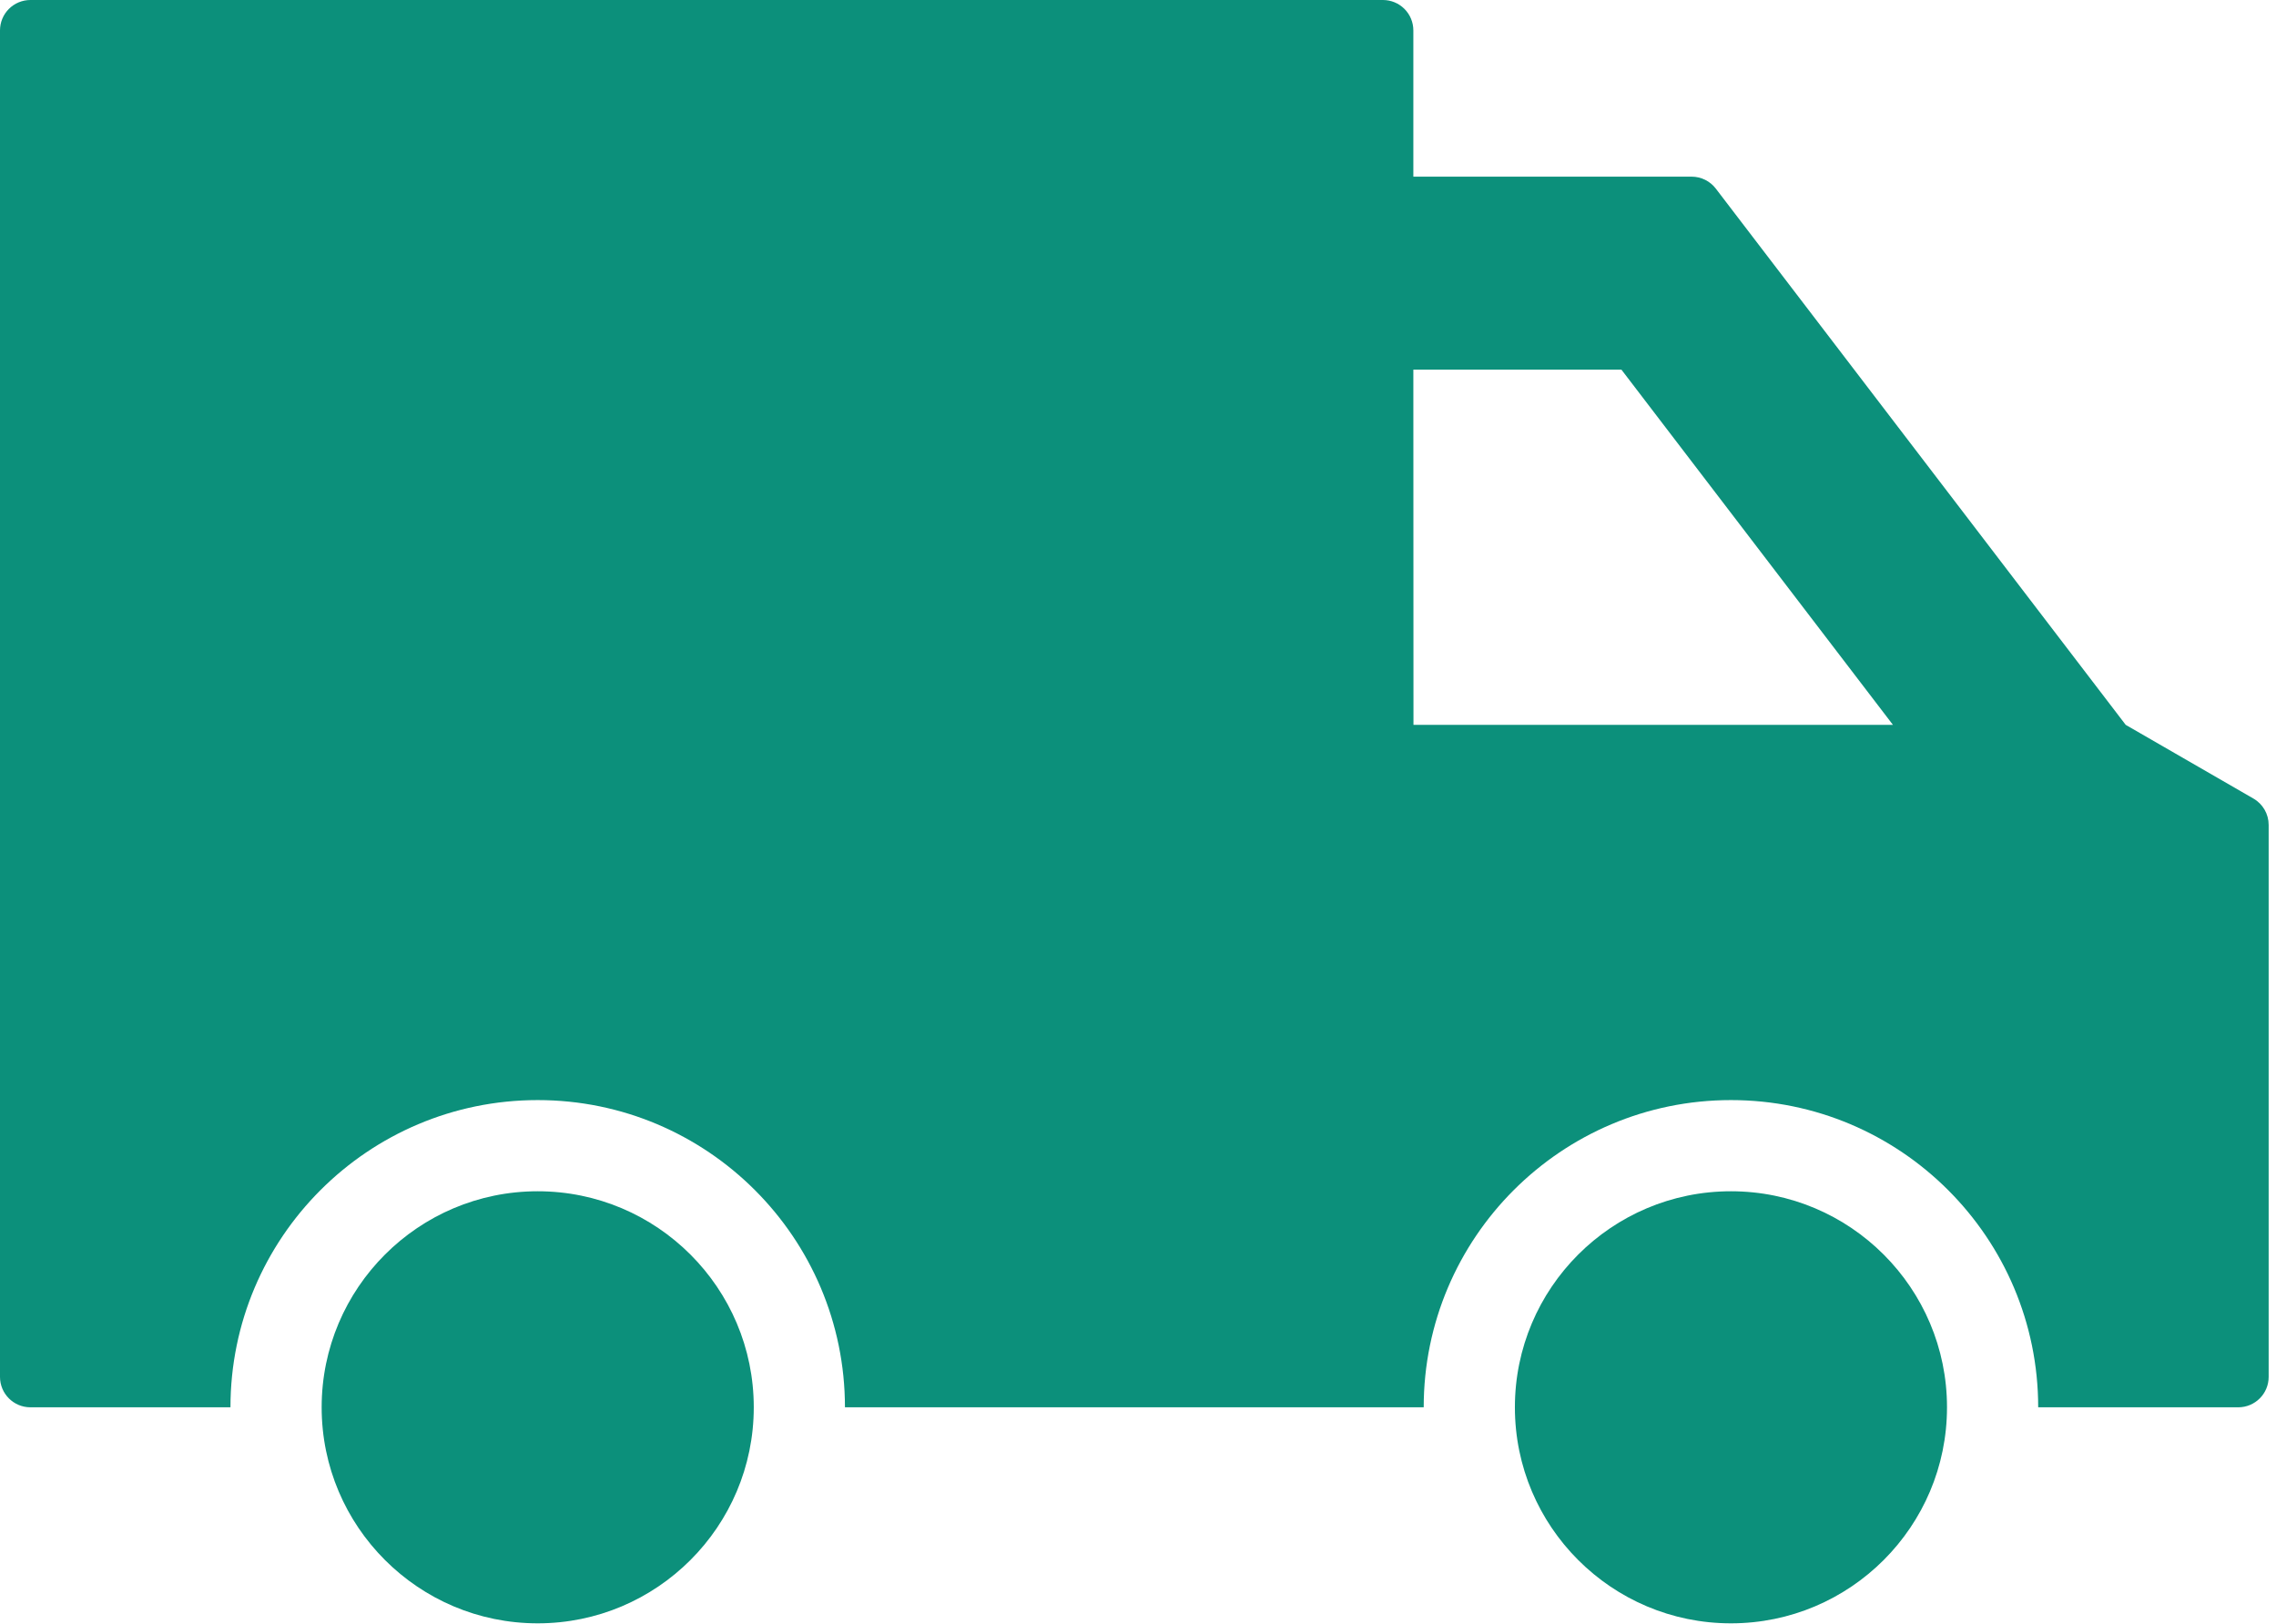 <?xml version="1.0" encoding="UTF-8" standalone="no"?><!DOCTYPE svg PUBLIC "-//W3C//DTD SVG 1.1//EN" "http://www.w3.org/Graphics/SVG/1.1/DTD/svg11.dtd"><svg width="100%" height="100%" viewBox="0 0 234 167" version="1.1" xmlns="http://www.w3.org/2000/svg" xmlns:xlink="http://www.w3.org/1999/xlink" xml:space="preserve" xmlns:serif="http://www.serif.com/" style="fill-rule:evenodd;clip-rule:evenodd;stroke-linejoin:round;stroke-miterlimit:2;"><path d="M155.749,144.701c-0,-12.26 9.953,-22.213 22.213,-22.213c12.26,0 22.213,9.953 22.213,22.213c-0,12.26 -9.953,22.213 -22.213,22.213c-12.26,0 -22.213,-9.953 -22.213,-22.213Zm-122.679,0c0,-12.26 9.954,-22.213 22.213,-22.213c12.26,0 22.213,9.953 22.213,22.213c0,12.26 -9.953,22.213 -22.213,22.213c-12.259,0 -22.213,-9.953 -22.213,-22.213Zm-9.375,0l-20.57,0c-1.726,0 -3.125,-1.399 -3.125,-3.125l0,-138.451c-0,-0.829 0.329,-1.624 0.915,-2.21c0.586,-0.586 1.381,-0.915 2.21,-0.915l139.059,0c0.829,-0 1.624,0.329 2.21,0.915c0.586,0.586 0.915,1.381 0.915,2.21l0,15.04l28.614,0c0.974,0 1.892,0.454 2.483,1.228l42.141,55.137l13.135,7.58c0.967,0.558 1.563,1.59 1.563,2.706l0,56.76c0,1.726 -1.399,3.125 -3.125,3.125l-20.57,0c-0,-17.434 -14.154,-31.588 -31.588,-31.588c-17.434,0 -31.588,14.154 -31.588,31.588l-59.503,0c0,-17.434 -14.154,-31.588 -31.588,-31.588c-17.434,0 -31.588,14.154 -31.588,31.588Zm121.614,-106.691l0.013,36.52l49.294,0l-27.912,-36.52l-21.395,0Z" style="fill:#0c907b;"/></svg>